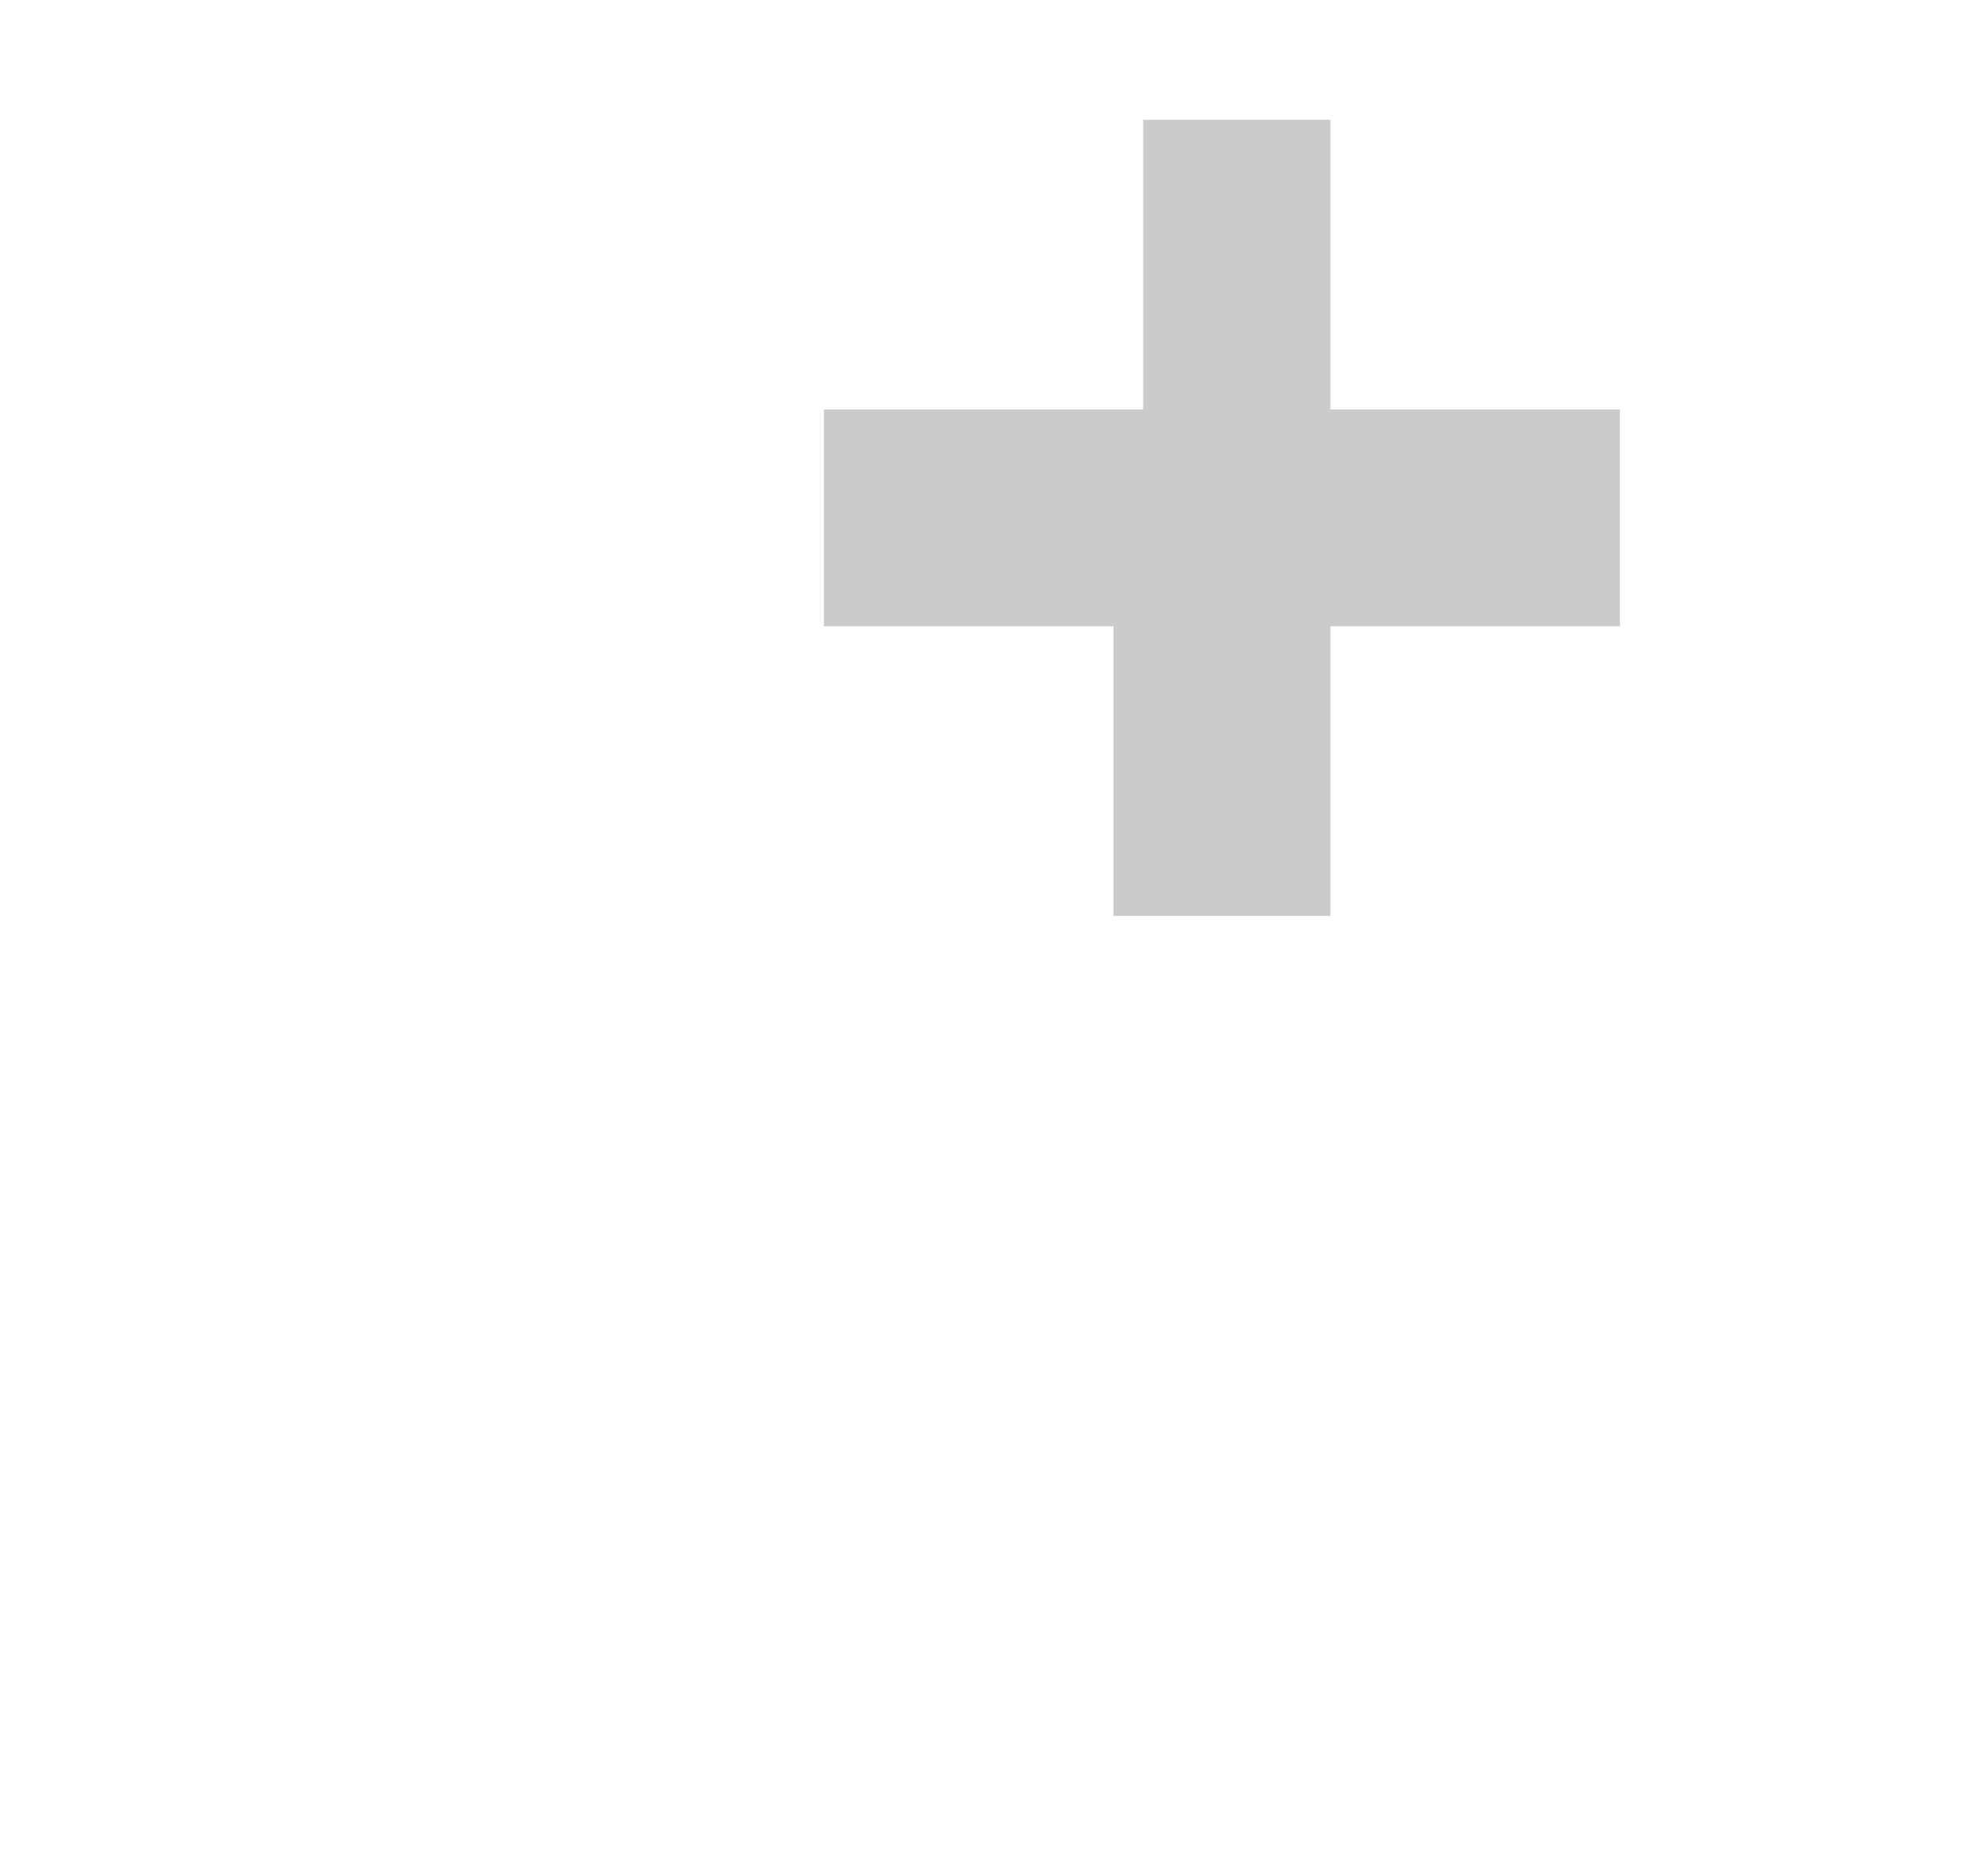 <?xml version="1.0" encoding="utf-8"?>
<svg xmlns="http://www.w3.org/2000/svg" viewBox="0 0 221.74 209.7">
    <defs>
        <style>#care .cls-1{fill:#cccbcb;} #care .cls-2{fill:#fff;}</style>
    </defs>
    <g id="care" data-name="Calque 2">
        <g id="Calque_1-2" data-name="Calque 1">
            <polygon class="cls-1"
                     points="124.45 102.37 124.45 70 92.08 70 92.08 45.76 127.76 45.76 127.76 13.39 148.69 13.39 148.69 45.76 181.05 45.76 181.05 70 148.69 70 148.69 102.37 124.45 102.37"></polygon>
            <path class="cls-2"
                  d="M114.56,115.76h44a3.5,3.5,0,0,0,3.5-3.5V83.39h28.86a3.5,3.5,0,0,0,3.5-3.5v-44a3.5,3.5,0,0,0-3.5-3.5H162.08V3.5a3.5,3.5,0,0,0-3.5-3.5H117.87a3.5,3.5,0,0,0-3.5,3.5V32.37H82.19a3.5,3.5,0,0,0-3.5,3.5v44a3.5,3.5,0,0,0,3.5,3.5h28.87v28.87A3.5,3.5,0,0,0,114.56,115.76Zm44-76.39h28.86v37H158.58a3.5,3.5,0,0,0-3.5,3.5v28.87h-37V79.89a3.5,3.5,0,0,0-3.5-3.5H85.69v-37h32.18a3.5,3.5,0,0,0,3.5-3.5V7h33.71V35.87A3.5,3.5,0,0,0,158.58,39.37Z"></path>
            <path class="cls-2"
                  d="M34.3,202.7H3.5a3.5,3.5,0,0,0,0,7H34.3a9.56,9.56,0,0,0,9.55-9.55V189.62c8.67.83,35.24,3.25,75.35,5.53,1.39.08,2.81.12,4.22.12A76.44,76.44,0,0,0,159,186.38l56.71-31.85a11.85,11.85,0,0,0,6-11.65,16.54,16.54,0,0,0-11.49-13.81,16,16,0,0,0-4.83-.64,36.9,36.9,0,0,0-6.28.62A57.34,57.34,0,0,0,188,132.3l-18.48,7.4a25.44,25.44,0,0,0-15.84-5.44,26.39,26.39,0,0,0-7.78,1.17,37,37,0,0,1-23.65-.81c-14.28-8.91-28.77-13.43-43-13.43a67,67,0,0,0-35.31,10.15V120.8a9.56,9.56,0,0,0-9.55-9.55H3.5a3.5,3.5,0,0,0,0,7H34.3a2.55,2.55,0,0,1,2.55,2.55v79.35A2.55,2.55,0,0,1,34.3,202.7Zm130.09-51.59-3.8,2.58a56.25,56.25,0,0,1-31.75,9.76H116.25a3.5,3.5,0,0,0,0,7h12.59a63.33,63.33,0,0,0,35.68-11l3.81-2.59a11.38,11.38,0,0,0,4.84-11.14l17.4-7A50.31,50.31,0,0,1,200.3,136a29,29,0,0,1,5.08-.52,9,9,0,0,1,2.66.31,9.5,9.5,0,0,1,6.67,7.9,4.88,4.88,0,0,1-2.46,4.79l-56.63,31.8a69.24,69.24,0,0,1-32.21,8c-1.26,0-2.55,0-3.81-.11-40.86-2.32-67.36-4.76-75.75-5.58v-42.9a61,61,0,0,1,35.32-11.44c13.07,0,26.37,4.19,39.55,12.45.12.08.25.15.38.22a41.82,41.82,0,0,0,16.12,3.1,43.47,43.47,0,0,0,12.68-1.89,19.85,19.85,0,0,1,5.76-.86A18.23,18.23,0,0,1,166,145.9,4.29,4.29,0,0,1,164.39,151.11Z"></path>
        </g>
    </g>
</svg>
